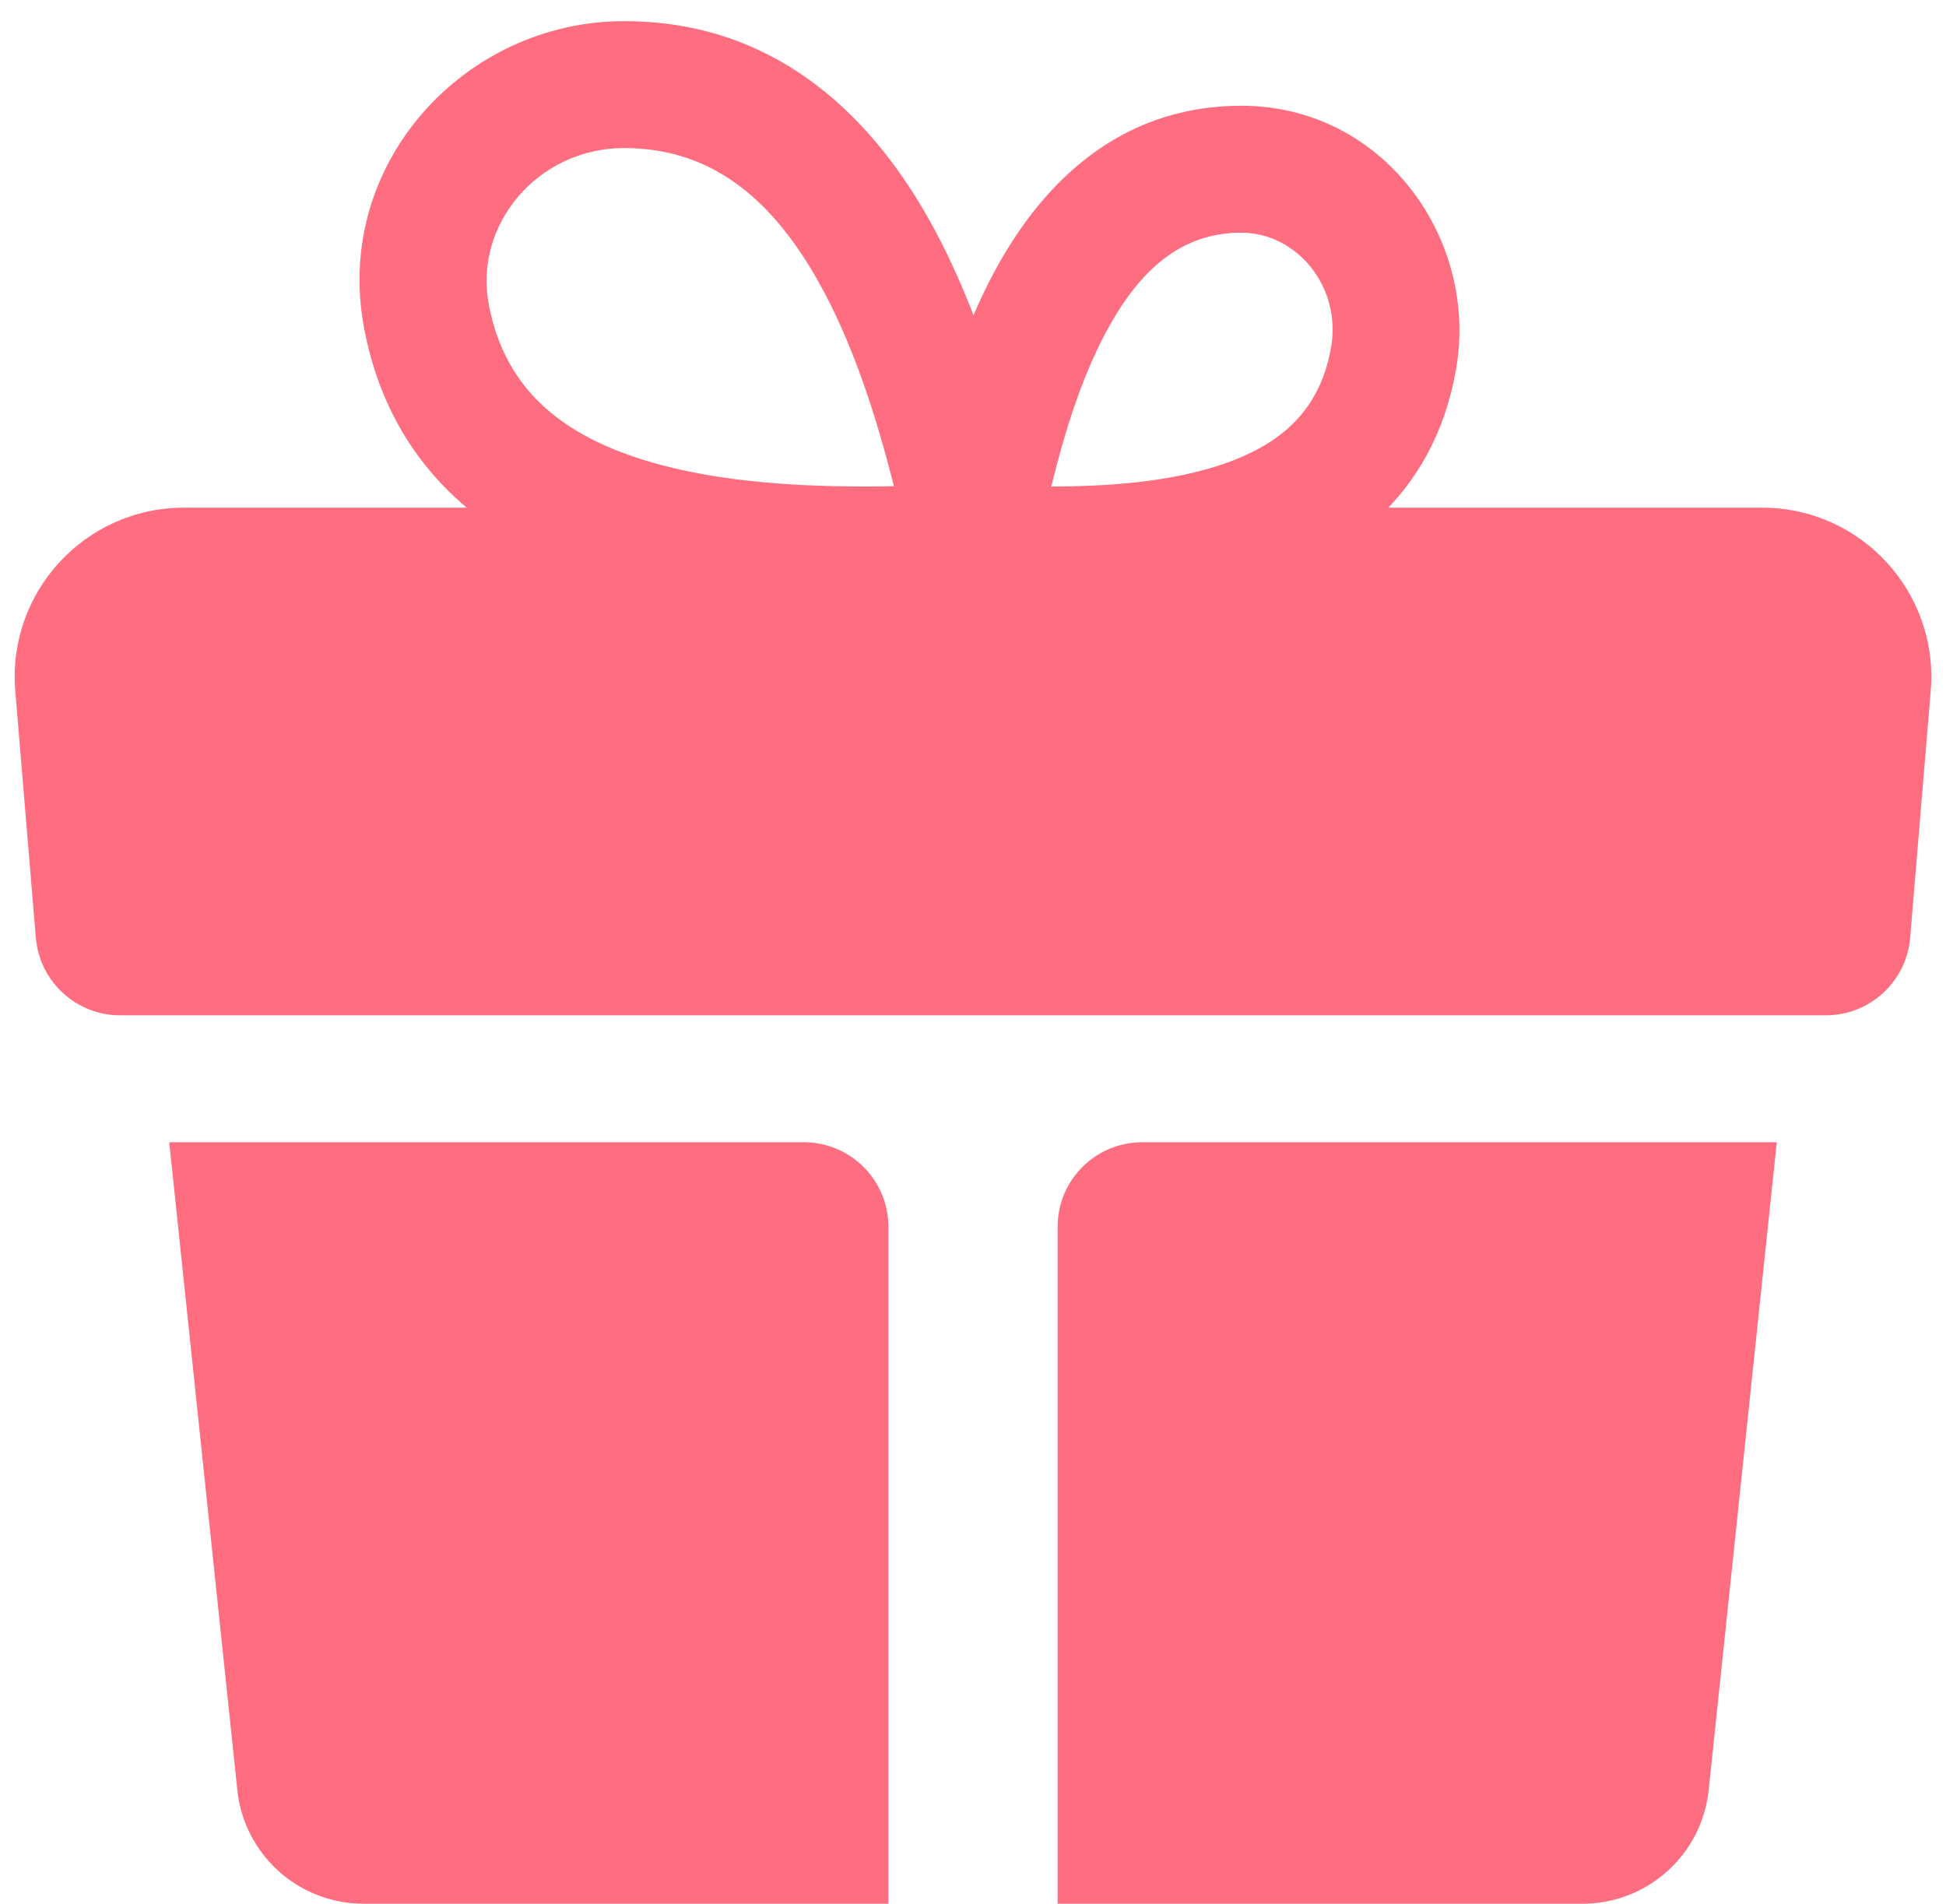 <svg width="46" height="45" viewBox="0 0 46 45" fill="none" xmlns="http://www.w3.org/2000/svg">
<path d="M0.361 16.332C0.167 14 2.007 12 4.347 12H41.653C43.993 12 45.833 14 45.639 16.332L45.153 22.166C45.066 23.203 44.2 24 43.16 24H2.84C1.8 24 0.934 23.203 0.847 22.166L0.361 16.332Z" fill="#FF6E80"></path>
<path fill-rule="evenodd" clip-rule="evenodd" d="M8.607 7.758C7.87 3.88 10.978 0.5 14.752 0.5C18.256 0.5 20.5 2.639 21.904 5.089C23.286 7.501 24.003 10.439 24.467 12.617L24.835 14.344L23.071 14.428C20.832 14.534 17.659 14.63 14.877 13.895C12.038 13.145 9.301 11.423 8.607 7.758ZM14.752 3.5C12.719 3.5 11.194 5.304 11.555 7.198L11.555 7.2C11.951 9.297 13.421 10.407 15.643 10.995C17.345 11.445 19.304 11.526 21.13 11.493C20.704 9.798 20.136 8.036 19.302 6.581C18.197 4.653 16.779 3.5 14.752 3.5Z" fill="#FF6E80"></path>
<path fill-rule="evenodd" clip-rule="evenodd" d="M34.416 8.748C34.968 5.657 32.706 2.5 29.346 2.5C26.371 2.5 24.548 4.447 23.466 6.497C22.397 8.524 21.868 10.961 21.529 12.653L21.188 14.359L22.925 14.446C24.726 14.537 27.233 14.591 29.432 13.95C31.709 13.286 33.875 11.792 34.416 8.748ZM29.346 5.5C30.646 5.5 31.721 6.775 31.462 8.221L31.462 8.223C31.186 9.78 30.181 10.607 28.593 11.07C27.457 11.401 26.143 11.499 24.851 11.5C25.154 10.255 25.55 8.976 26.119 7.898C26.949 6.325 27.958 5.5 29.346 5.5Z" fill="#FF6E80"></path>
<path d="M21 29C21 27.895 20.105 27 19 27H4L5.61 42.314C5.77 43.841 7.058 45 8.593 45H21V29Z" fill="#FF6E80"></path>
<path d="M25 45H37.407C38.942 45 40.23 43.841 40.39 42.314L42 27H27C25.895 27 25 27.895 25 29V45Z" fill="#FF6E80"></path>
</svg>